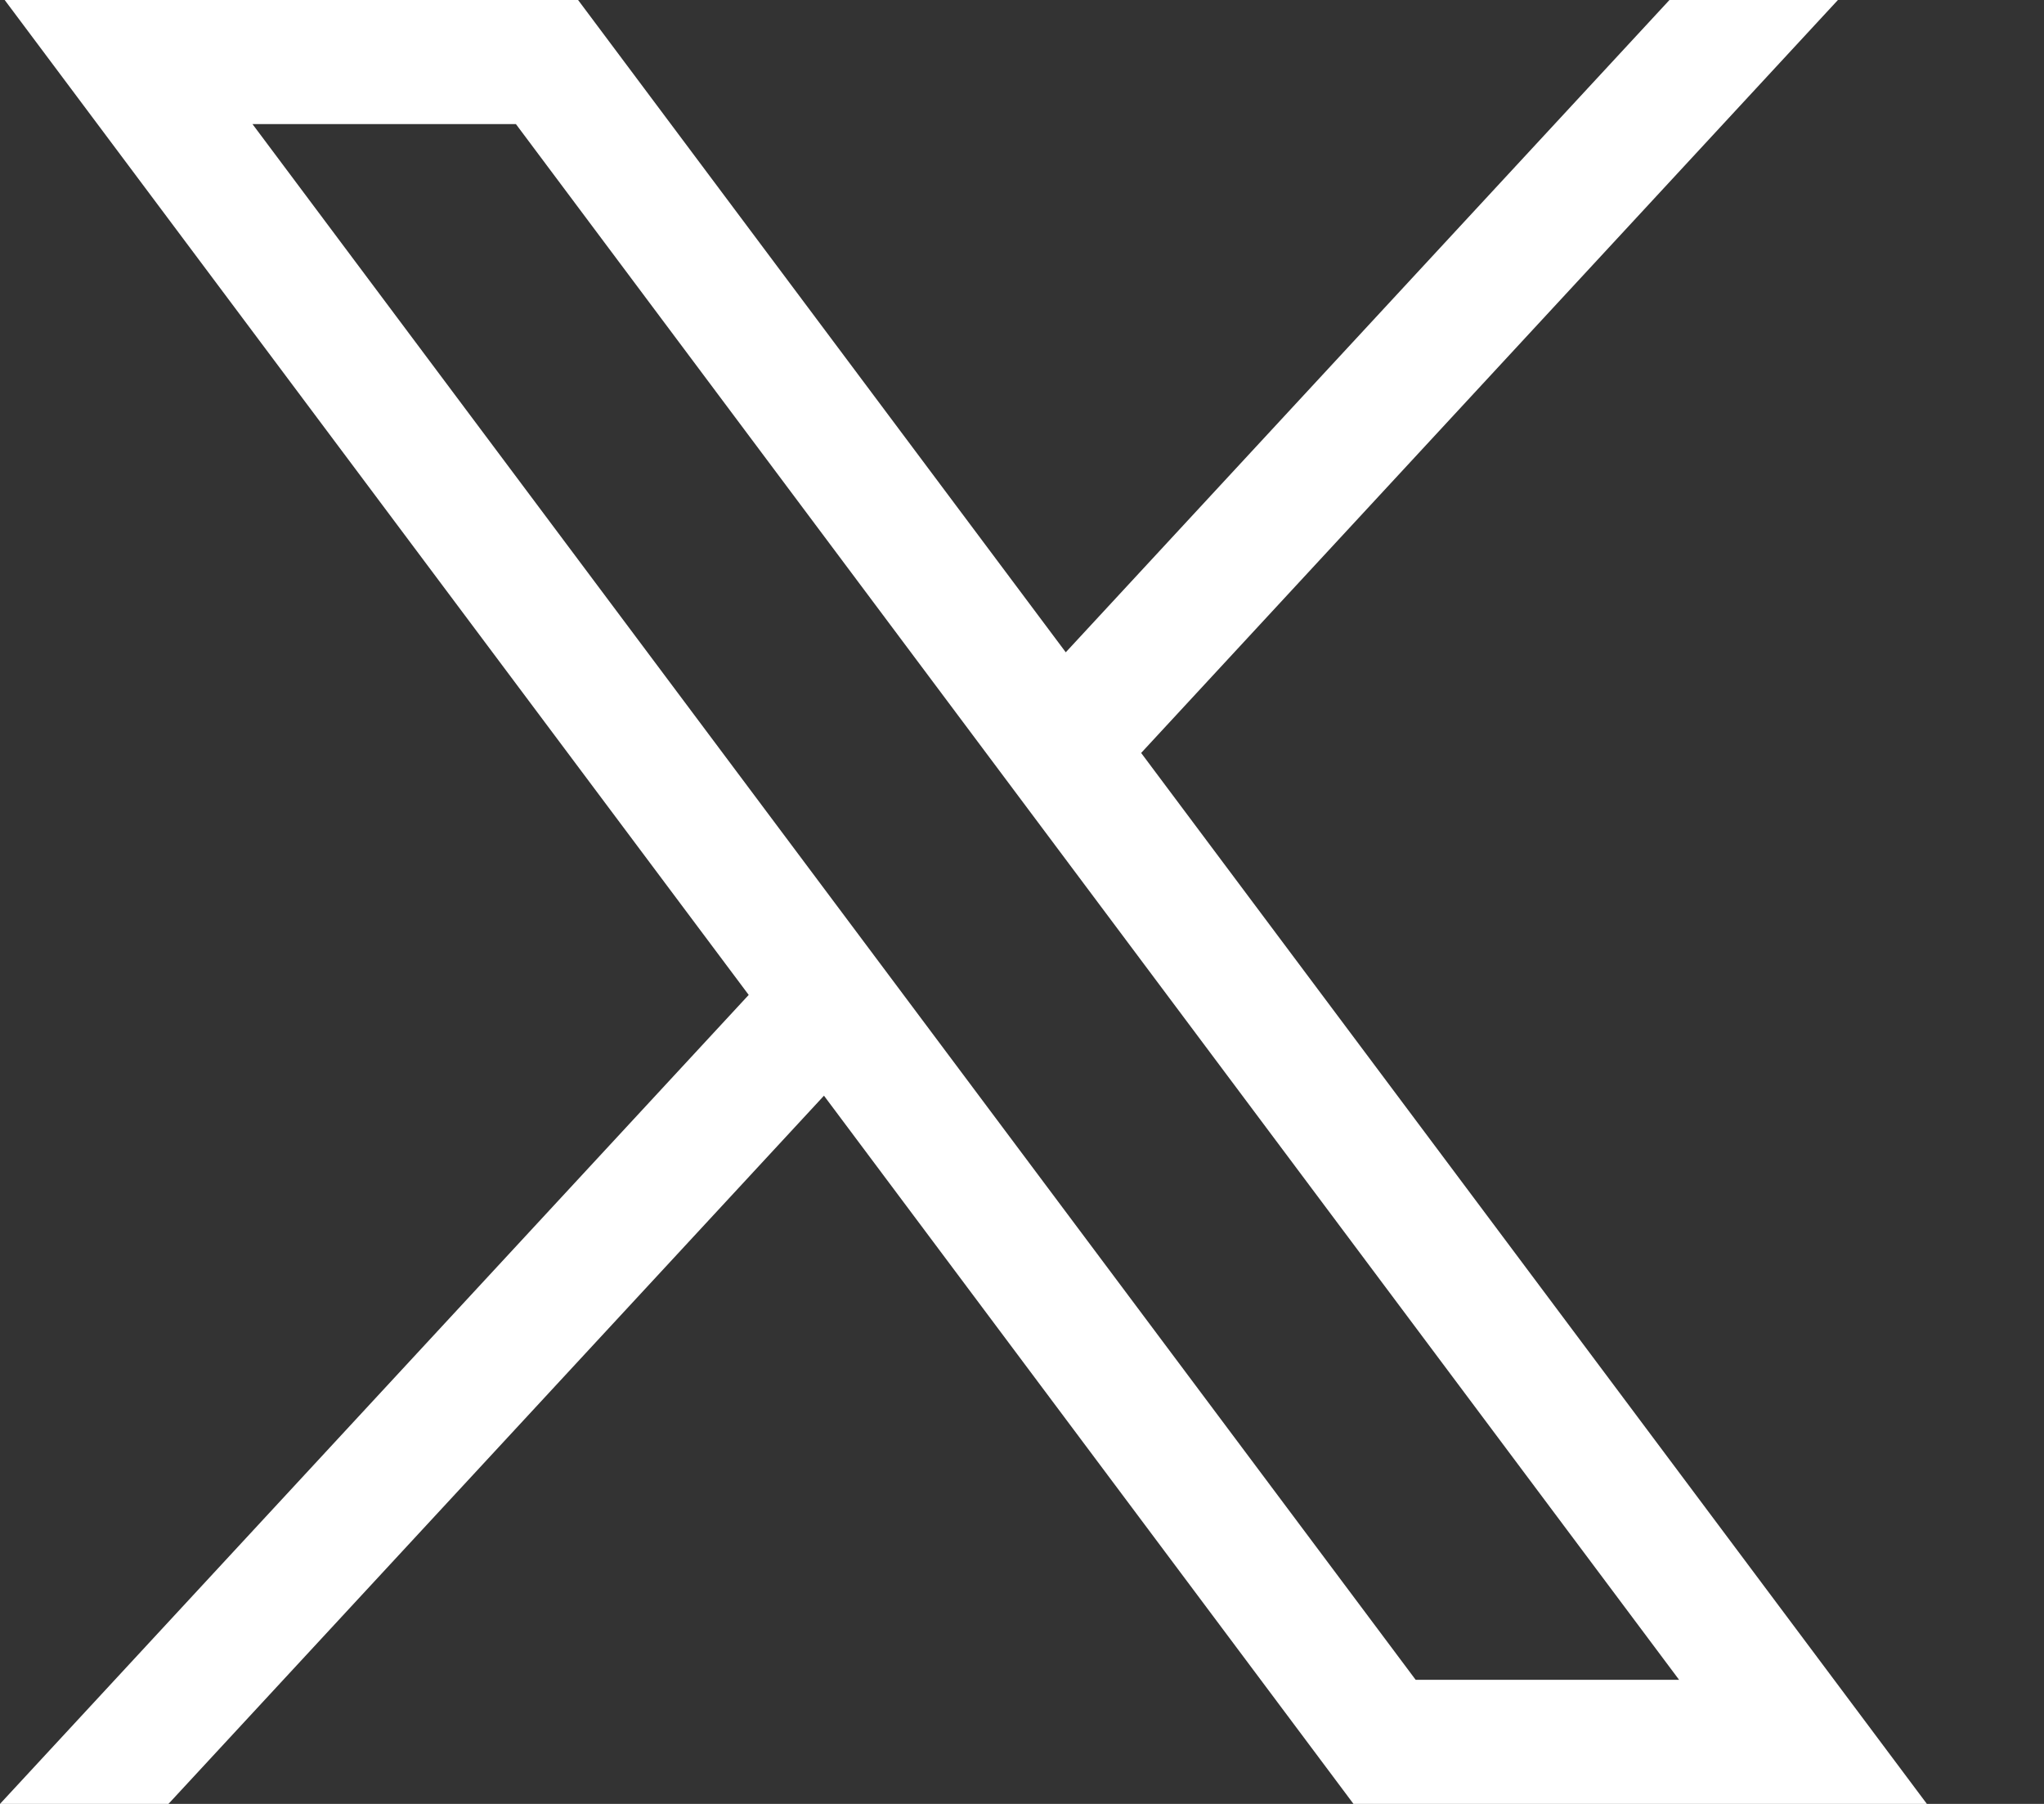 <svg width="17" height="15" viewBox="0 0 17 15" fill="none" xmlns="http://www.w3.org/2000/svg">
<rect x="0" y="0" width="17" height="15" fill="#333333" stroke="none"/>
<path d="M0.039 0L6.227 8.273L0 15H1.401L6.853 9.111L11.257 15H16.026L9.491 6.261L15.286 0H13.885L8.864 5.424L4.808 0H0.039ZM2.1 1.032H4.291L13.965 13.968H11.774L2.1 1.032Z" fill="white"/>
</svg>
